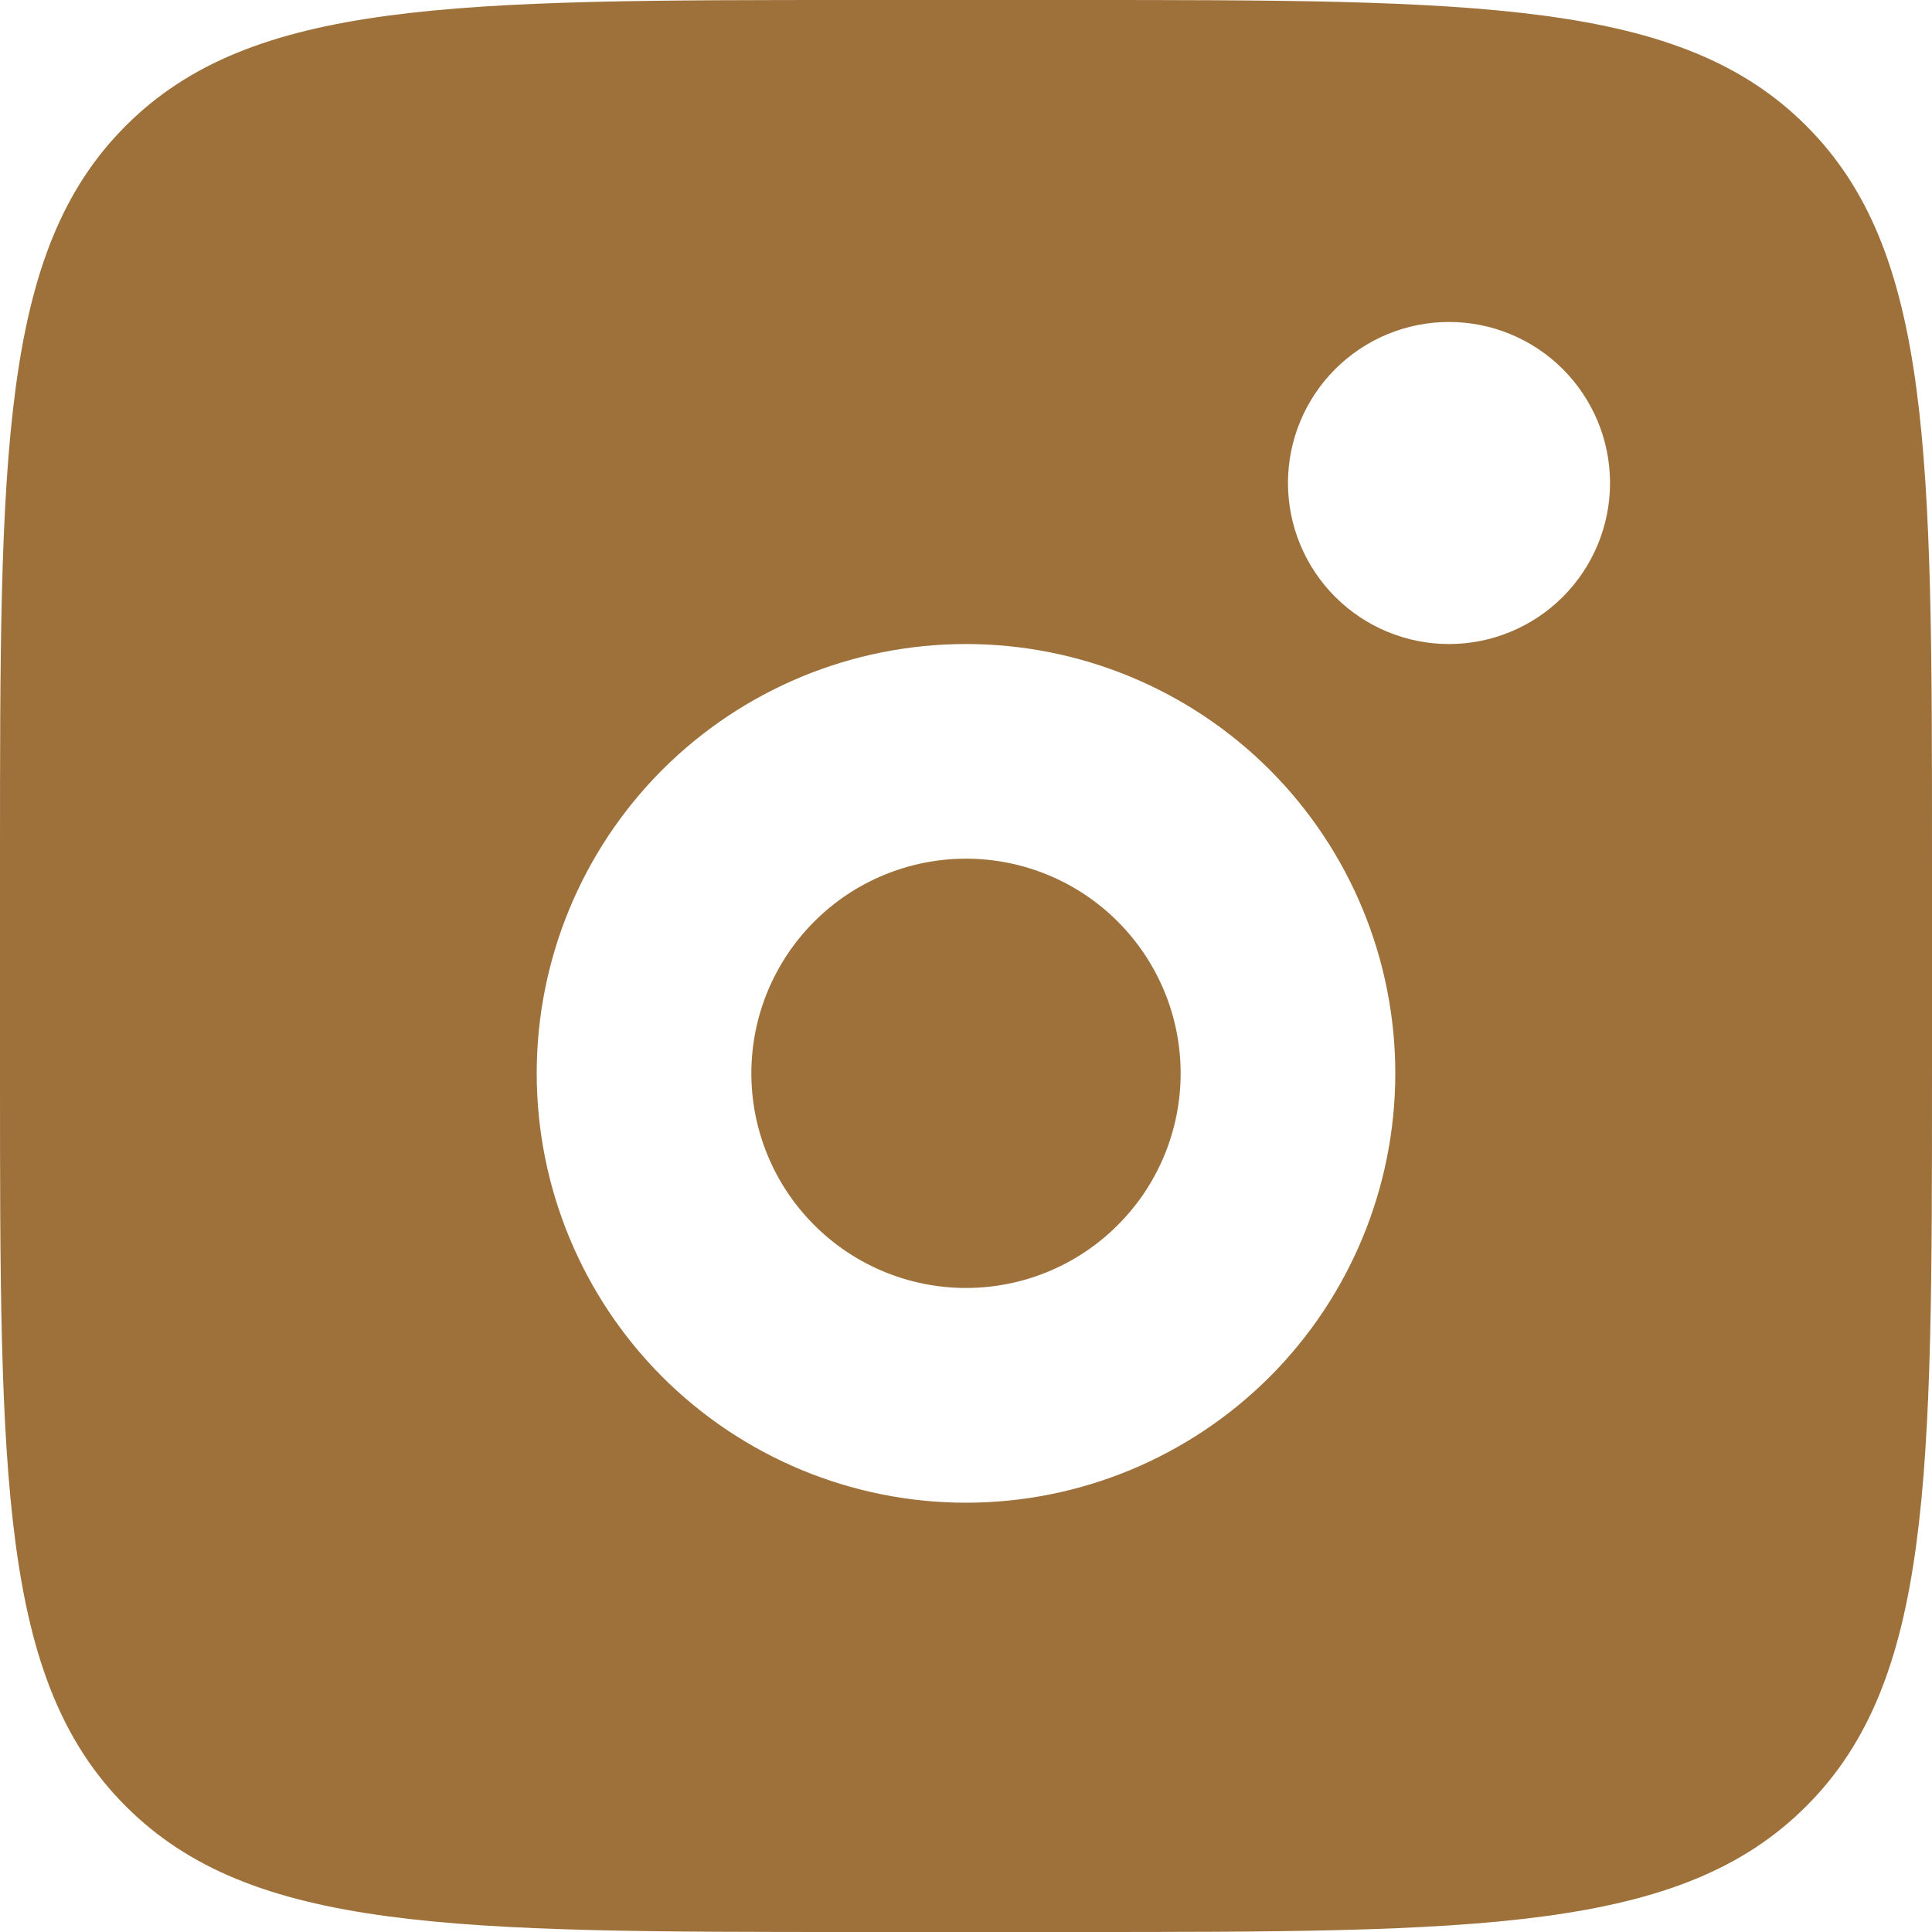 <svg width="20" height="20" viewBox="0 0 20 20" fill="none" xmlns="http://www.w3.org/2000/svg">
<path fill-rule="evenodd" clip-rule="evenodd" d="M0 8.889C0 4.699 -1.32455e-07 2.603 1.302 1.302C2.603 -1.32455e-07 4.699 0 8.889 0H11.111C15.301 0 17.397 -1.32455e-07 18.698 1.302C20 2.603 20 4.699 20 8.889V11.111C20 15.301 20 17.397 18.698 18.698C17.397 20 15.301 20 11.111 20H8.889C4.699 20 2.603 20 1.302 18.698C-1.32455e-07 17.397 0 15.301 0 11.111V8.889ZM16.667 5C16.667 5.442 16.491 5.866 16.178 6.179C15.866 6.491 15.442 6.667 15 6.667C14.558 6.667 14.134 6.491 13.822 6.179C13.509 5.866 13.333 5.442 13.333 5C13.333 4.558 13.509 4.134 13.822 3.821C14.134 3.509 14.558 3.333 15 3.333C15.442 3.333 15.866 3.509 16.178 3.821C16.491 4.134 16.667 4.558 16.667 5ZM12.222 11.111C12.222 11.7 11.988 12.266 11.571 12.682C11.155 13.099 10.589 13.333 10 13.333C9.411 13.333 8.845 13.099 8.429 12.682C8.012 12.266 7.778 11.7 7.778 11.111C7.778 10.522 8.012 9.957 8.429 9.54C8.845 9.123 9.411 8.889 10 8.889C10.589 8.889 11.155 9.123 11.571 9.54C11.988 9.957 12.222 10.522 12.222 11.111ZM14.444 11.111C14.444 12.29 13.976 13.42 13.143 14.254C12.309 15.087 11.179 15.556 10 15.556C8.821 15.556 7.691 15.087 6.857 14.254C6.024 13.42 5.556 12.29 5.556 11.111C5.556 9.932 6.024 8.802 6.857 7.968C7.691 7.135 8.821 6.667 10 6.667C11.179 6.667 12.309 7.135 13.143 7.968C13.976 8.802 14.444 9.932 14.444 11.111Z" fill="#9E713B"/>
</svg>
